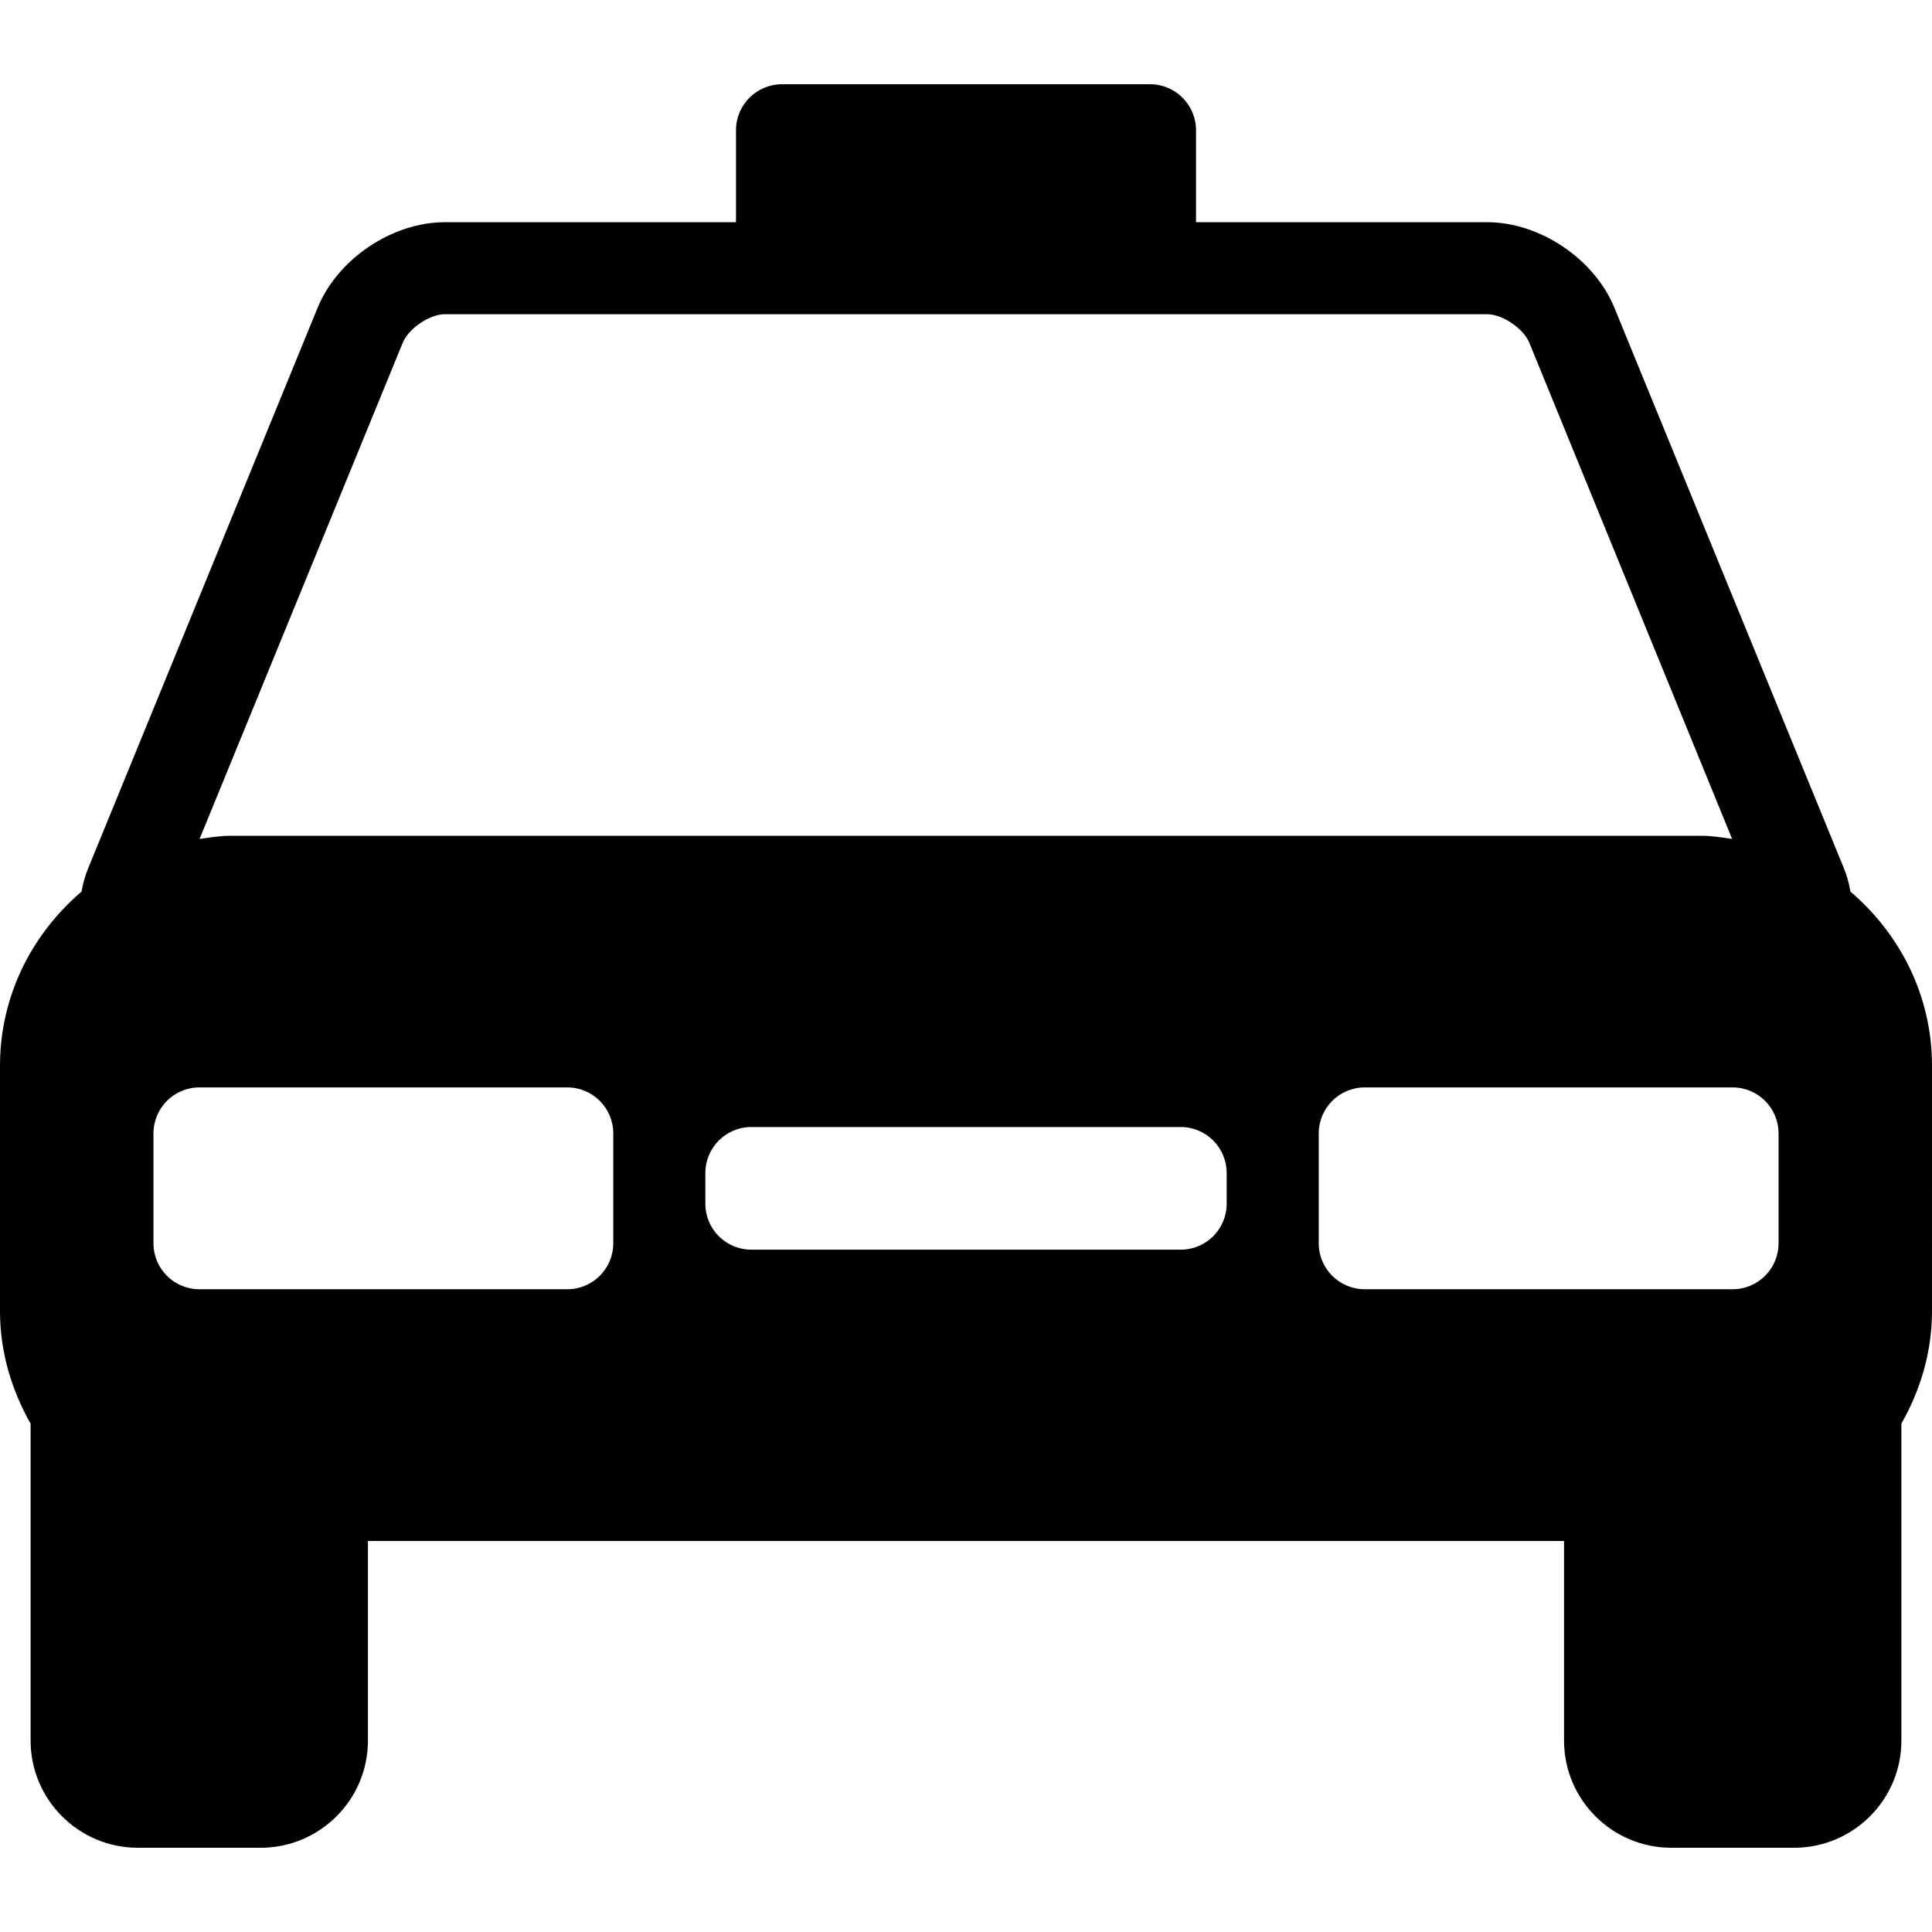 <?xml version="1.0" encoding="iso-8859-1"?>
<!-- Uploaded to: SVG Repo, www.svgrepo.com, Generator: SVG Repo Mixer Tools -->
<svg fill="#000000" height="800px" width="800px" version="1.1" id="Capa_1" xmlns="http://www.w3.org/2000/svg" xmlns:xlink="http://www.w3.org/1999/xlink" 
	 viewBox="0 0 284.999 284.999" xml:space="preserve">
<g>
	<path d="M272.959,131.52c-0.179-1.113-0.476-2.264-0.934-3.383l-33.881-82.748c-2.944-7.192-11.003-12.61-18.74-12.61h-42.973
		V19.203c0-3.742-3.043-6.778-6.791-6.778h-54.278c-3.748,0-6.791,3.036-6.791,6.778v13.576H65.598
		c-7.737,0-15.796,5.418-18.74,12.61l-33.894,82.798c-0.445,1.113-0.754,2.232-0.934,3.34C4.738,137.743,0,146.883,0,157.2v36.219
		c0,6.056,1.719,11.659,4.515,16.588v46.758c0,8.721,7.1,15.809,15.827,15.809h18.109c8.727,0,15.827-7.088,15.827-15.809v-29.439
		h176.443v29.439c0,8.721,7.1,15.809,15.827,15.809h18.109c8.727,0,15.827-7.088,15.827-15.809v-46.758
		c2.795-4.929,4.515-10.532,4.515-16.588V157.2C285.001,146.884,280.264,137.743,272.959,131.52z M59.419,50.542
		c0.847-2.084,3.964-4.188,6.179-4.188h49.764h54.278h49.764c2.214,0,5.331,2.104,6.185,4.188l29.923,73.211
		c-1.46-0.204-2.919-0.458-4.447-0.458H33.938c-1.54,0-3.012,0.254-4.497,0.464L59.419,50.542z M90.467,183.406
		c0,3.741-3.037,6.778-6.785,6.778H29.417c-3.748,0-6.779-3.037-6.779-6.778v-16.198c0-3.761,3.031-6.798,6.779-6.798h54.266
		c3.748,0,6.785,3.037,6.785,6.798L90.467,183.406L90.467,183.406z M180.953,177.567c0,3.742-3.031,6.778-6.779,6.778h-63.346
		c-3.748,0-6.779-3.036-6.779-6.778v-4.515c0-3.761,3.031-6.798,6.779-6.798h63.346c3.748,0,6.779,3.037,6.779,6.798V177.567z
		 M262.364,183.406c0,3.741-3.03,6.778-6.778,6.778h-54.267c-3.748,0-6.785-3.037-6.785-6.778v-16.198
		c0-3.761,3.037-6.798,6.785-6.798h54.267c3.748,0,6.778,3.037,6.778,6.798L262.364,183.406L262.364,183.406z"/>
</g>
</svg>